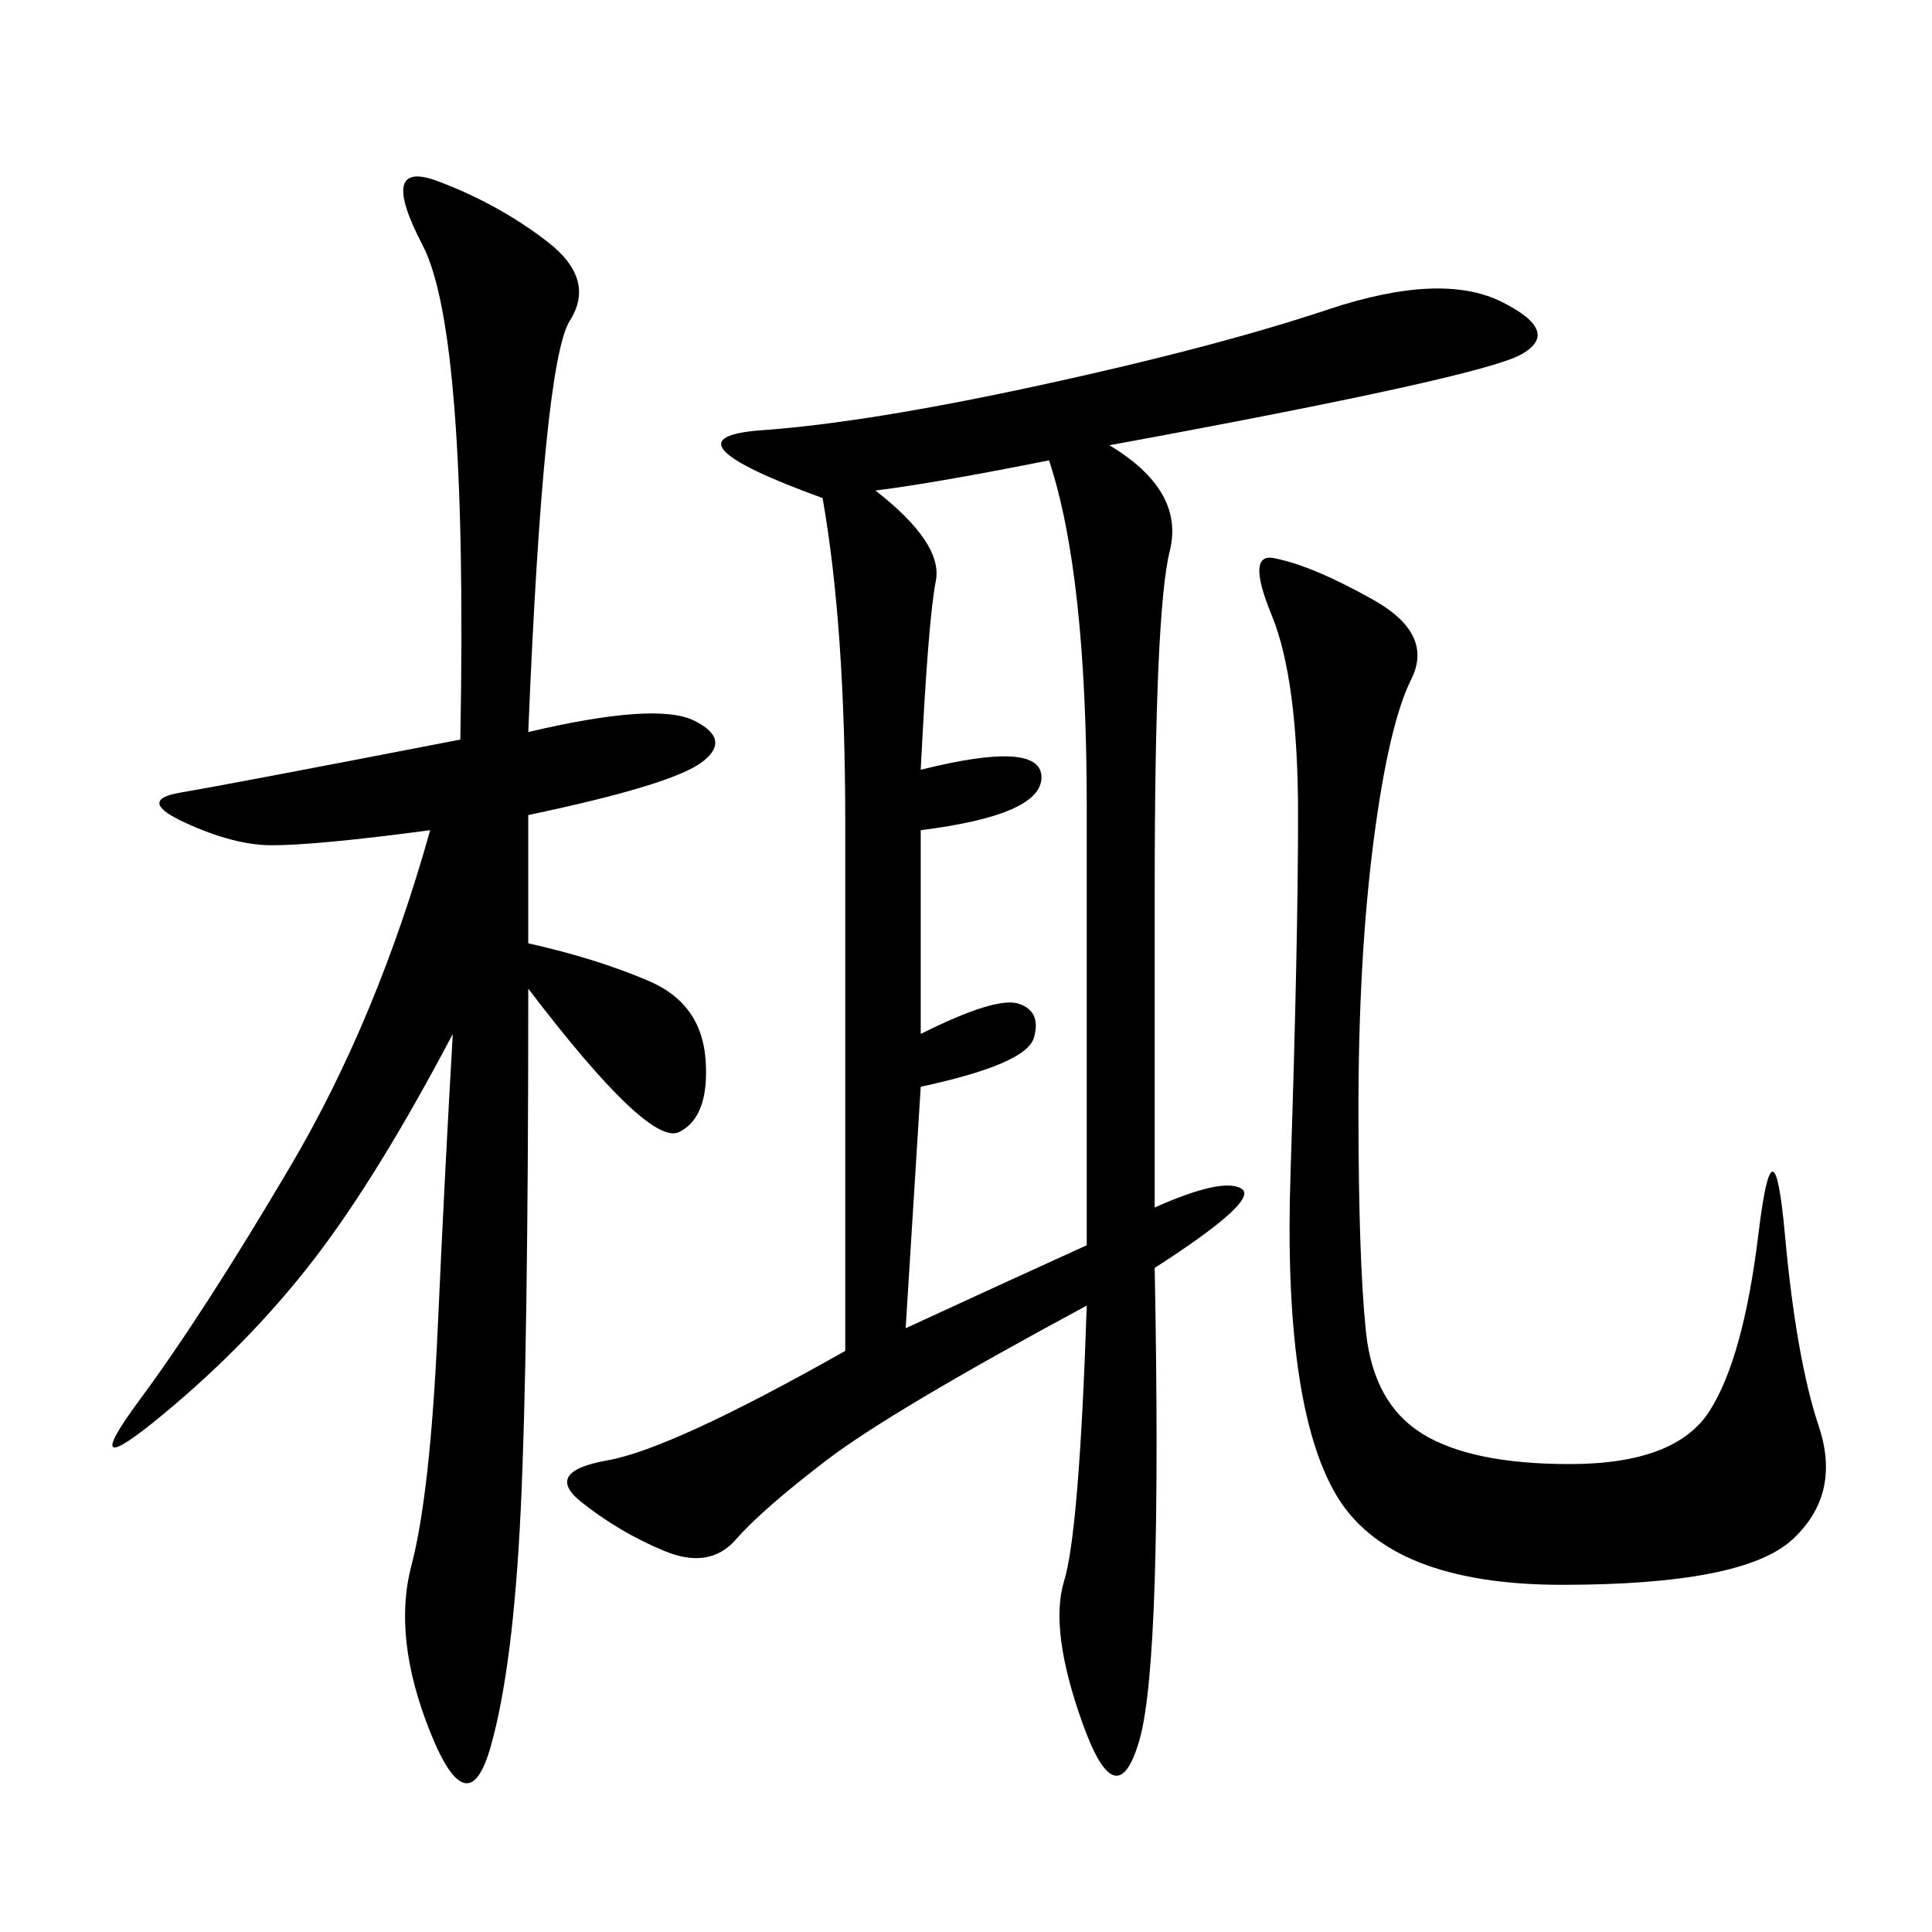 <svg xmlns="http://www.w3.org/2000/svg" xmlns:xlink="http://www.w3.org/1999/xlink" width="300" height="300"><path d="M172.27 69.14Q183.98 76.17 181.64 85.55Q179.30 94.92 179.30 138.28L179.30 138.28L179.30 187.50Q189.84 182.81 192.77 184.57Q195.70 186.33 179.30 196.88L179.30 196.88Q180.47 257.81 176.95 270.12Q173.44 282.42 168.16 267.77Q162.89 253.13 165.23 245.51Q167.58 237.89 168.75 202.73L168.75 202.73Q138.28 219.14 128.32 226.76Q118.36 234.38 114.26 239.06Q110.16 243.75 103.13 240.82Q96.09 237.89 90.23 233.20Q84.38 228.52 94.34 226.76Q104.30 225 131.25 209.77L131.25 209.77L131.25 127.73Q131.25 97.27 127.73 77.34L127.73 77.34Q101.95 67.97 118.36 66.80Q134.77 65.63 161.72 59.77Q188.67 53.91 206.25 48.05Q223.83 42.19 233.20 46.88Q242.58 51.56 236.13 55.08Q229.69 58.59 172.27 69.14L172.27 69.14ZM82.03 113.67Q101.95 108.98 107.81 111.91Q113.67 114.84 108.98 118.36Q104.30 121.88 82.03 126.56L82.03 126.56L82.03 146.48Q92.58 148.83 100.78 152.34Q108.98 155.86 109.57 164.65Q110.16 173.44 105.47 175.78Q100.78 178.13 82.03 153.52L82.03 153.52Q82.03 209.77 80.86 234.38Q79.69 258.98 76.17 271.29Q72.66 283.59 66.80 268.95Q60.94 254.30 63.87 243.16Q66.80 232.03 67.97 206.25Q69.14 180.47 70.31 160.55L70.31 160.55Q58.59 182.81 48.63 195.70Q38.67 208.59 25.20 219.73Q11.72 230.86 21.68 217.38Q31.64 203.91 45.12 181.05Q58.59 158.20 66.80 128.91L66.80 128.91Q49.22 131.25 42.19 131.25L42.19 131.25Q36.33 131.25 28.71 127.73Q21.09 124.22 28.13 123.05Q35.16 121.88 71.48 114.84L71.48 114.84Q72.66 51.56 65.63 38.09Q58.59 24.61 67.97 28.13Q77.34 31.64 84.96 37.50Q92.58 43.36 88.48 49.80Q84.38 56.25 82.03 113.67L82.03 113.67ZM198.05 86.72Q203.91 87.89 213.28 93.16Q222.66 98.44 219.14 105.47Q215.63 112.50 213.28 130.66Q210.94 148.83 210.94 172.27L210.94 172.27Q210.94 195.70 212.11 206.84Q213.28 217.97 220.90 222.66Q228.52 227.34 243.75 227.34L243.75 227.34Q260.16 227.34 265.43 219.14Q270.70 210.94 273.05 191.60Q275.39 172.27 277.15 191.60Q278.91 210.94 282.42 221.48Q285.94 232.03 278.32 239.06Q270.70 246.09 242.58 246.09L242.58 246.09Q215.63 246.09 207.42 232.03Q199.22 217.97 200.39 182.23Q201.56 146.48 201.56 126.56L201.56 126.56Q201.56 105.47 197.46 95.51Q193.36 85.55 198.05 86.72L198.05 86.72ZM135.94 76.17Q146.48 84.38 145.31 90.23Q144.14 96.09 142.97 119.53L142.97 119.53Q161.72 114.84 161.72 120.70L161.72 120.70Q161.72 126.56 142.97 128.91L142.97 128.91L142.97 160.55Q154.69 154.69 158.20 155.86Q161.72 157.03 160.55 161.13Q159.38 165.23 142.97 168.75L142.97 168.75L140.63 206.25Q155.86 199.22 168.75 193.36L168.75 193.36L168.75 125.39Q168.75 89.06 162.89 71.48L162.89 71.48Q145.31 75 135.94 76.17L135.94 76.17Z"/></svg>